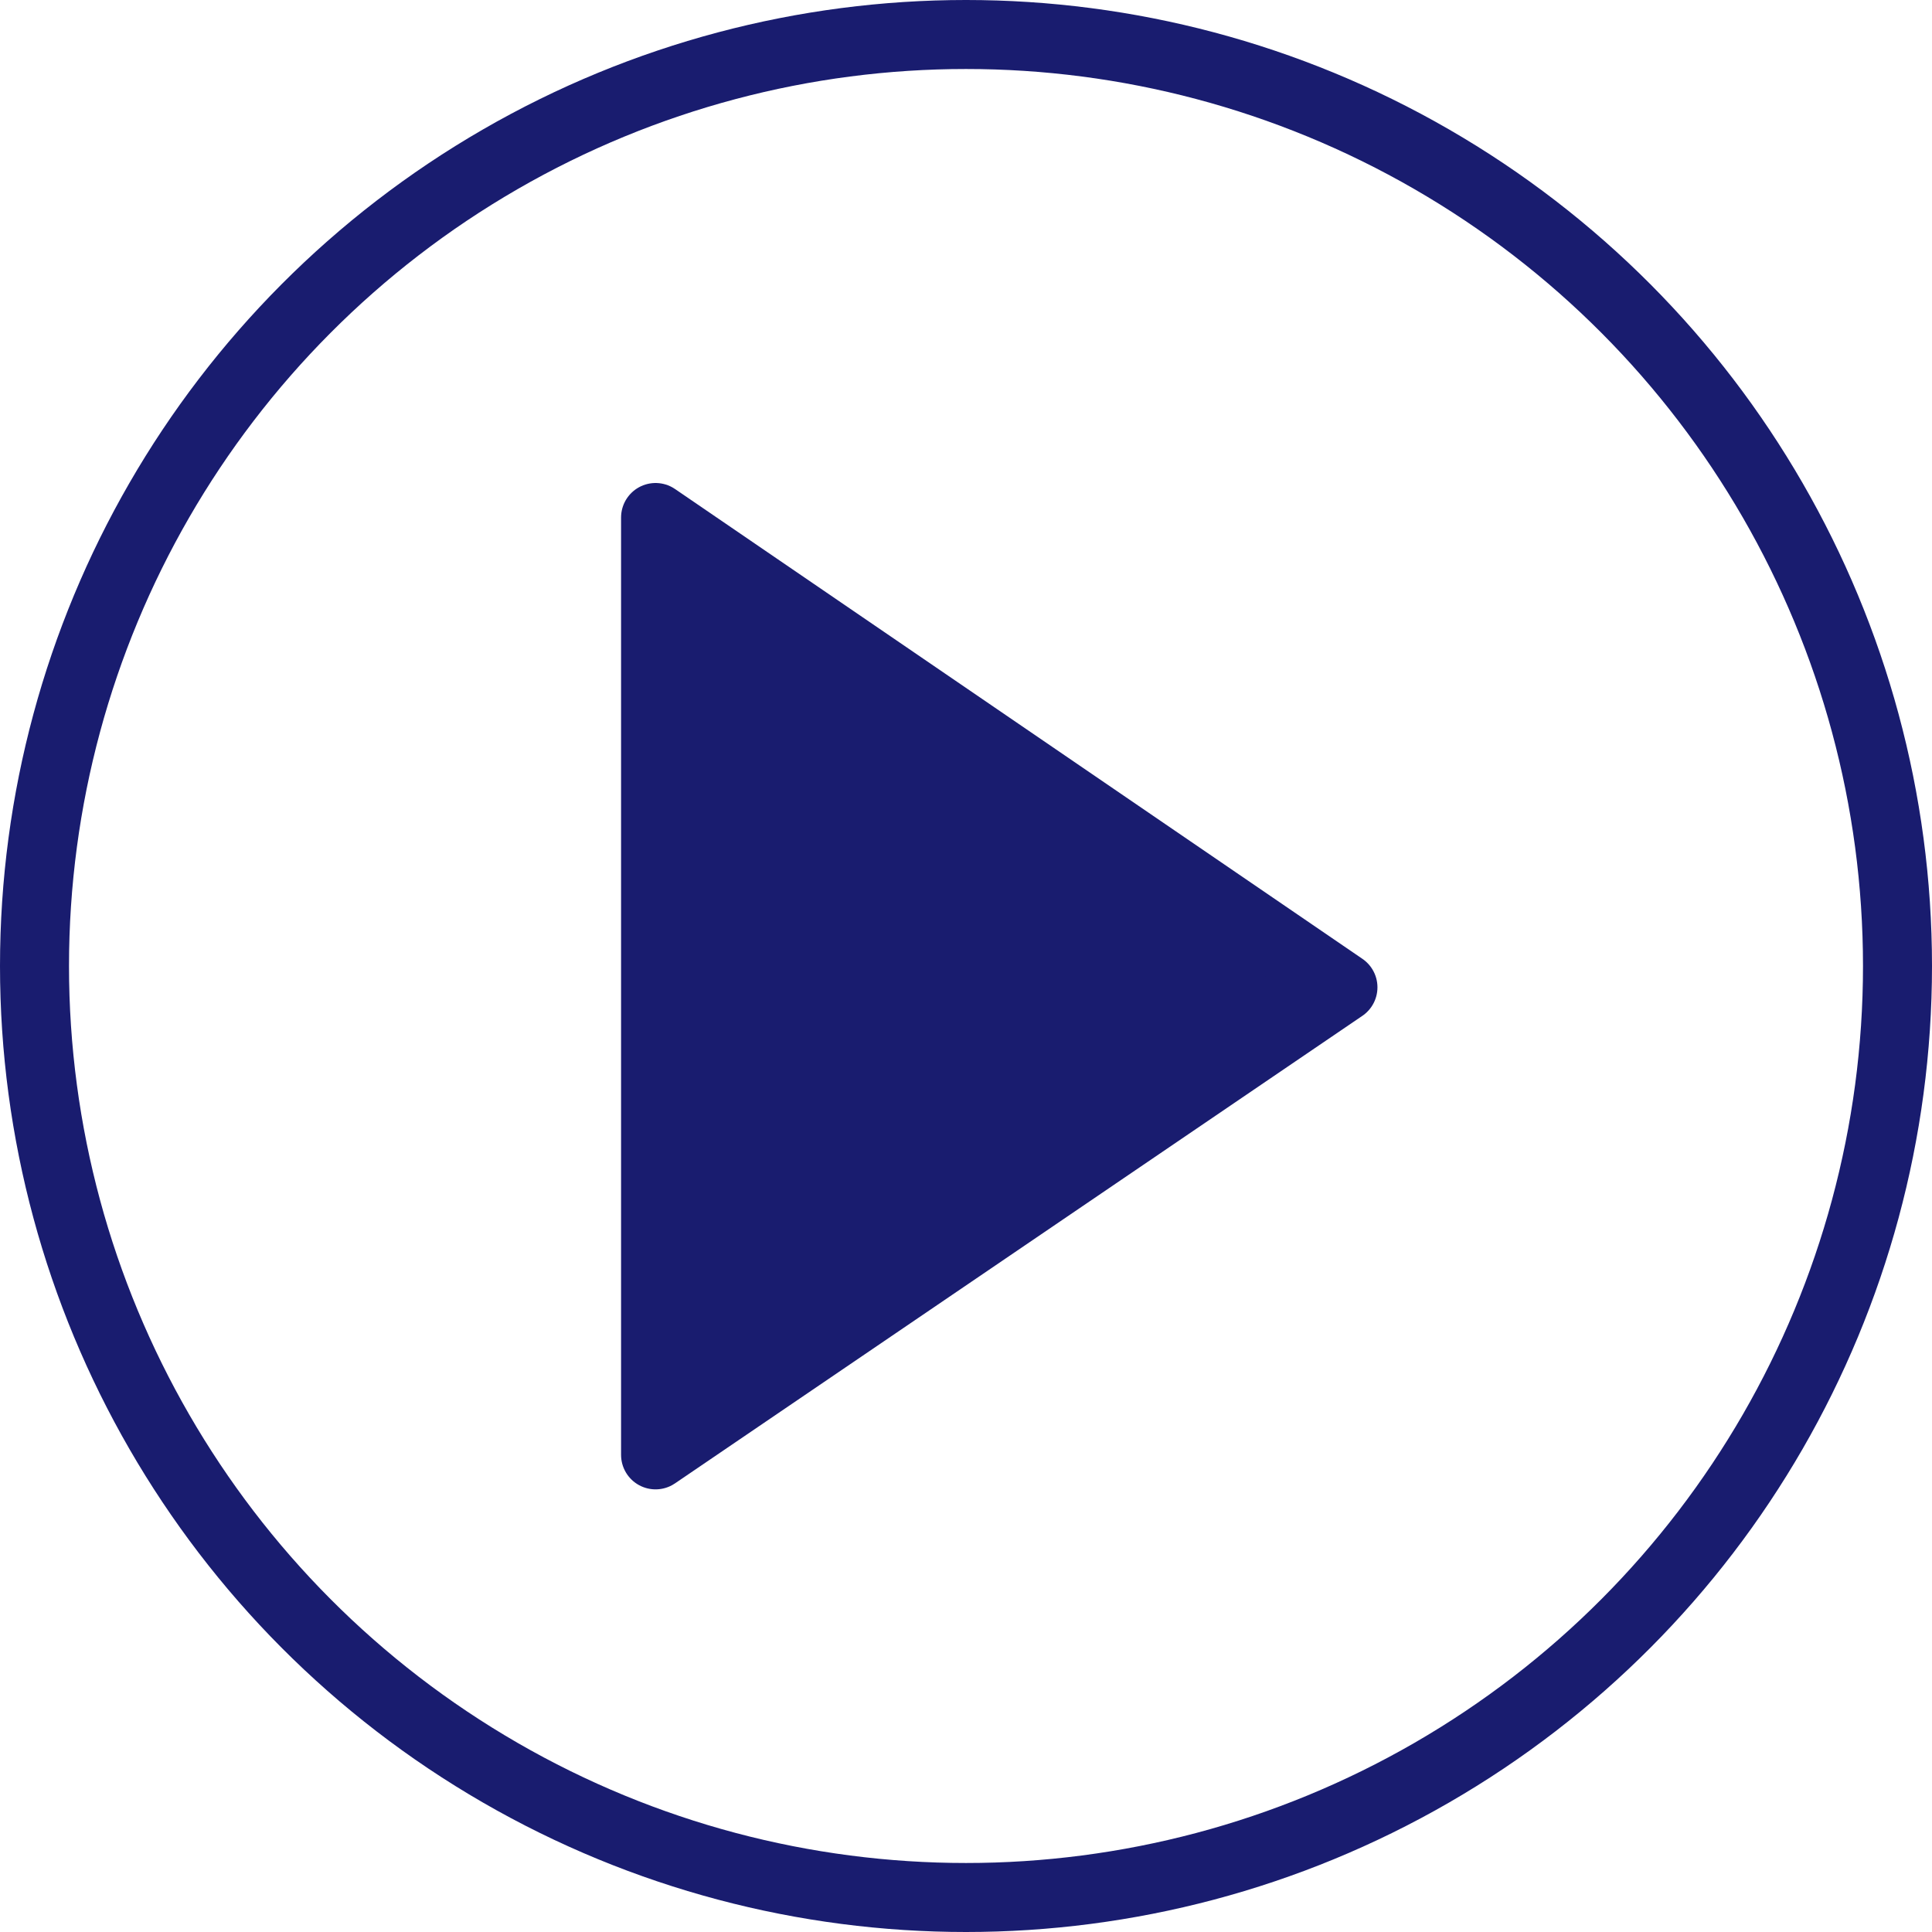 <svg xmlns="http://www.w3.org/2000/svg" width="28" height="28" viewBox="0 0 28 28"><g transform="translate(-1066 -5)"><path d="M1084.926,18.145l-9.962,6.776V11.336Z" transform="translate(0.537 1.164)" fill="#191c6f" stroke="#191c6f" stroke-linejoin="round" stroke-width="1"/><g transform="translate(1066 5)" fill="none" stroke="#191c6f" stroke-width="1"><circle cx="14" cy="14" r="14" stroke="none"/><circle cx="14" cy="14" r="13.5" fill="none"/></g></g></svg>